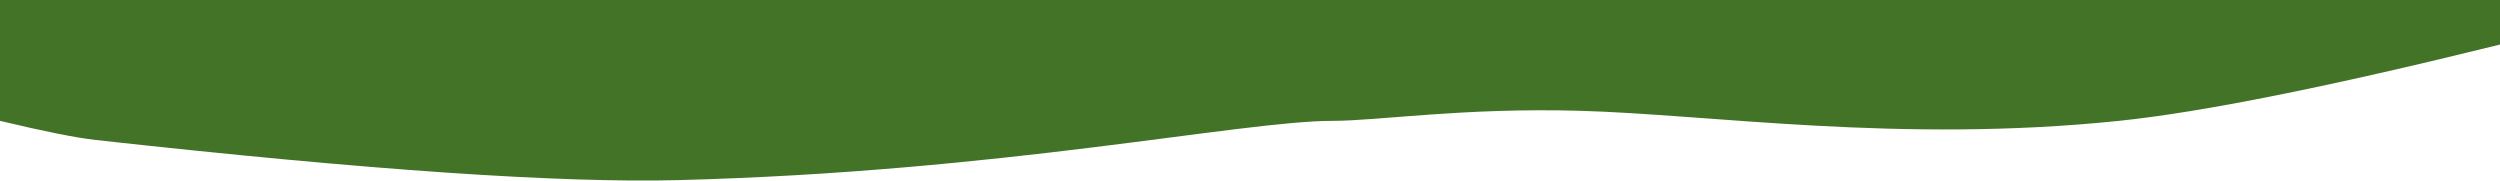 <svg xmlns="http://www.w3.org/2000/svg" width="3649" height="263.515" viewBox="0 0 3649 263.515">
  <path d="M0,176.4q96.906,23.16,139.74,27.91c400.808,44.455,679.4,62.962,850.371,58.578,473.525-12.141,821.826-86.488,955.005-86.488,66.181,0,190.613-19.439,359.773-14.728,192.953,5.374,468.132,47.92,787.941,14.728q181.6-18.846,556.17-111.374V0H0Z" fill="#427326"/>
</svg>

